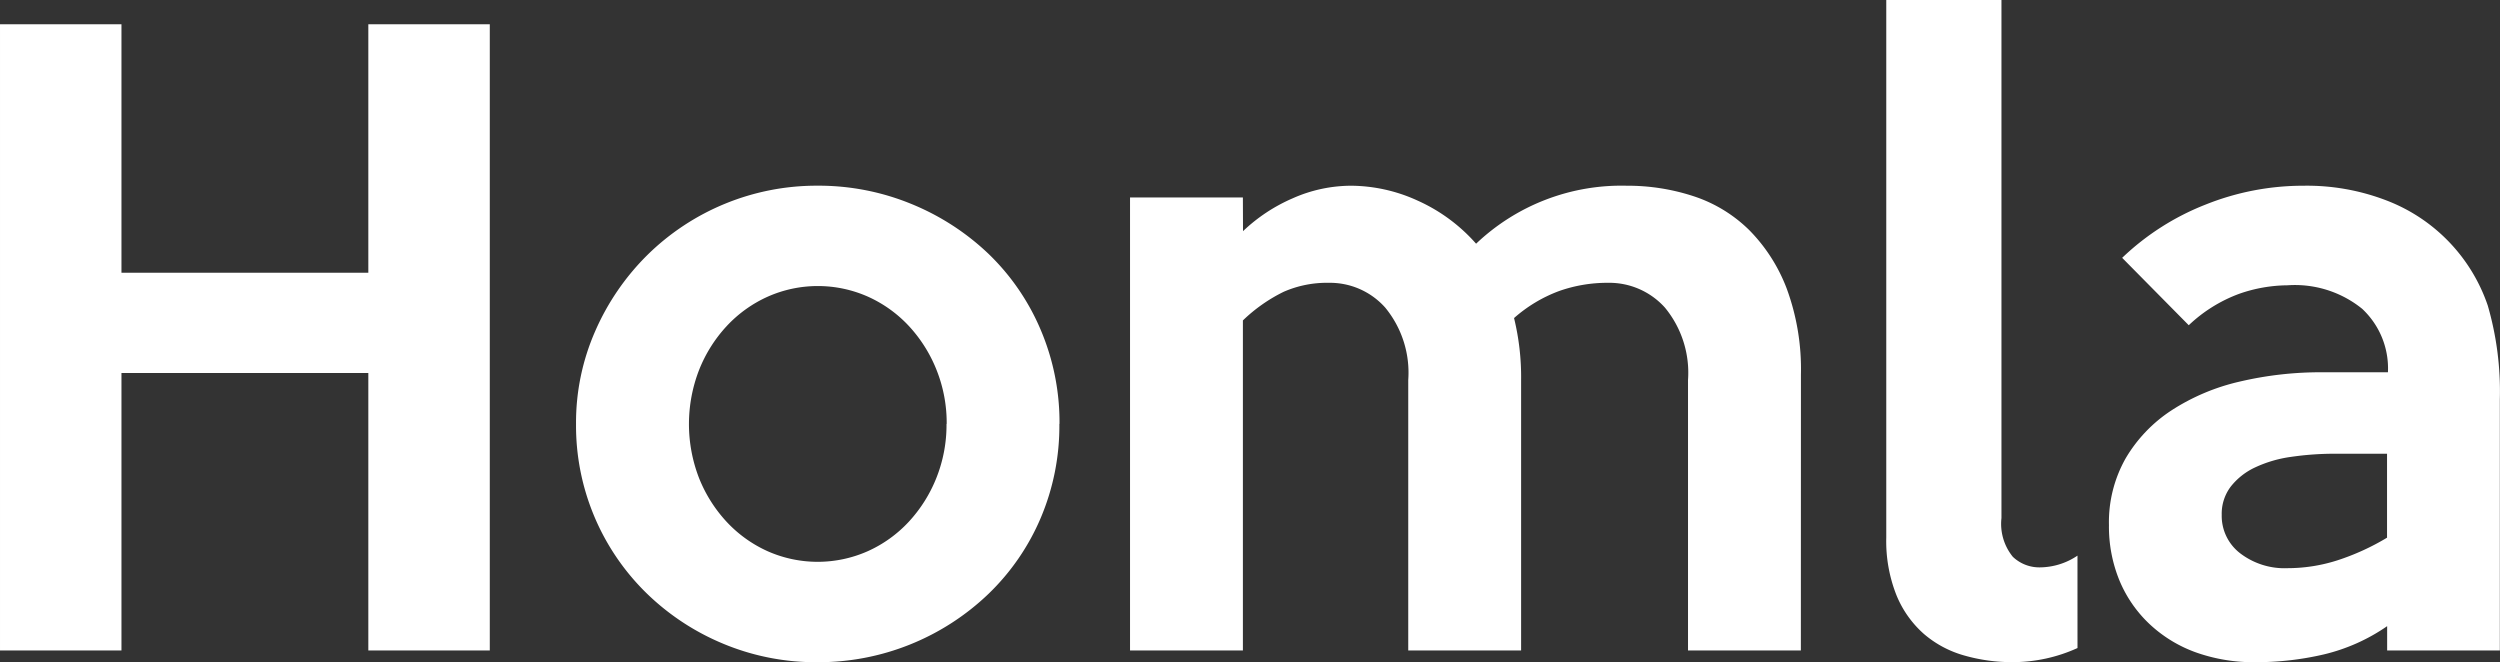 <svg xmlns="http://www.w3.org/2000/svg" xmlns:xlink="http://www.w3.org/1999/xlink" width="1086" height="287.67" viewBox="0 0 1086 287.67">
  <rect x="0" y="0" width="1086" height="287.67" fill="#333333" stroke="none"/>
  <defs>
    <style>
      .cls-1 {
        fill: none;
      }

      .cls-2 {
        fill: #ffffff;
      }

      .cls-3 {
        clip-path: url(#clip-path);
      }
    </style>
    <clipPath id="clip-path">
      <rect id="Rectangle_27" data-name="Rectangle 27" class="cls-1" width="1086" height="287.67"/>
    </clipPath>
  </defs>
  <g id="Group_80" data-name="Group 80" transform="translate(0 0)">
    <path id="Path_33" data-name="Path 33" class="cls-2" d="M160,1.318V109.229H52.763V1.318H0v272H52.763V152.805H160V273.314h52.762v-272Z" transform="translate(0.001 9.235)"/>
    <g id="Group_79" data-name="Group 79" transform="translate(0 0)">
      <g id="Group_78" data-name="Group 78" class="cls-3">
        <path id="Path_34" data-name="Path 34" class="cls-2" d="M192.257,113.58a62.085,62.085,0,0,0-4.413-23.49,61.348,61.348,0,0,0-12.013-19.061,55.149,55.149,0,0,0-17.82-12.766,53.628,53.628,0,0,0-43.448,0A55.213,55.213,0,0,0,96.727,71.029,61.017,61.017,0,0,0,84.714,90.09a64.97,64.97,0,0,0-.048,46.948A61.108,61.108,0,0,0,96.679,156.1a55.357,55.357,0,0,0,17.812,12.766,53.628,53.628,0,0,0,43.448,0,55.149,55.149,0,0,0,17.82-12.766,61.346,61.346,0,0,0,12.013-19.061,62.084,62.084,0,0,0,4.413-23.49m49.022,0a102.247,102.247,0,0,1-8.169,41.021,100.063,100.063,0,0,1-22.473,32.676,106.748,106.748,0,0,1-74.482,29.833,104.5,104.5,0,0,1-40.845-8.009,105.785,105.785,0,0,1-33.357-21.96,101.734,101.734,0,0,1-30.634-73.521,98.792,98.792,0,0,1,8.337-40.349A106.341,106.341,0,0,1,62.209,40.211a104.781,104.781,0,0,1,73.866-30.137A106.014,106.014,0,0,1,177.1,18.082a107.122,107.122,0,0,1,33.525,21.784A99.7,99.7,0,0,1,233.1,72.7a102.646,102.646,0,0,1,8.169,40.845" transform="translate(218.982 70.589)"/>
        <path id="Path_35" data-name="Path 35" class="cls-2" d="M352.7,211.951H303.681V94.493A44.5,44.5,0,0,0,293.638,63.01a32.491,32.491,0,0,0-24.675-10.756,62.9,62.9,0,0,0-21.279,3.572,62.263,62.263,0,0,0-19.574,11.741,107.768,107.768,0,0,1,3.067,26.886v117.5h-49.03V94.493A44.491,44.491,0,0,0,172.135,63.01a32.115,32.115,0,0,0-24.371-10.756,46.882,46.882,0,0,0-19.742,3.908,69.628,69.628,0,0,0-17.7,12.43V211.951H61.293V15.181h49.022l.056,14.64A73.437,73.437,0,0,1,132,15.526a62.777,62.777,0,0,1,25.388-5.446,70.288,70.288,0,0,1,28.832,6.463,74.288,74.288,0,0,1,25.4,18.725,91.568,91.568,0,0,1,65.44-25.188A91.655,91.655,0,0,1,306.2,14.669a61.742,61.742,0,0,1,24.027,14.64,72.851,72.851,0,0,1,16.362,25.532,101.381,101.381,0,0,1,6.143,37.273Z" transform="translate(429.593 70.599)"/>
        <path id="Path_36" data-name="Path 36" class="cls-2" d="M185.4,281.511a68.028,68.028,0,0,1-28.263,6.127,75.172,75.172,0,0,1-20.927-2.891,45.858,45.858,0,0,1-17.531-9.362,45.257,45.257,0,0,1-11.917-16.819,63.542,63.542,0,0,1-4.429-25.028V0h50.039V225.049a22.641,22.641,0,0,0,4.934,16.819,16.654,16.654,0,0,0,11.749,4.6,29.511,29.511,0,0,0,16.338-5.1Z" transform="translate(717.063 -0.002)"/>
        <path id="Path_37" data-name="Path 37" class="cls-2" d="M235.2,162.936V126.511H212.728a129.754,129.754,0,0,0-19.221,1.361,54.028,54.028,0,0,0-15.657,4.6,28.977,28.977,0,0,0-10.556,8.337,19.532,19.532,0,0,0-3.908,12.262,20.455,20.455,0,0,0,8.009,16.682A31.72,31.72,0,0,0,192,176.222a71.035,71.035,0,0,0,21.624-3.4,104.211,104.211,0,0,0,21.624-9.875m49.022,49.022H235.249V201.41a81.275,81.275,0,0,1-27.406,12.254,129.469,129.469,0,0,1-29.785,3.4,74.464,74.464,0,0,1-25.869-4.253A58.09,58.09,0,0,1,132.1,200.561,54.787,54.787,0,0,1,119,181.668a61.591,61.591,0,0,1-4.6-24.171,56.256,56.256,0,0,1,7.32-29.1,63.193,63.193,0,0,1,19.91-20.767A92.387,92.387,0,0,1,171.082,95.2a153.45,153.45,0,0,1,36.256-4.077h28.255a35.42,35.42,0,0,0-11.212-27.582,46.431,46.431,0,0,0-32.412-10.2,64.777,64.777,0,0,0-21.111,3.74A63.976,63.976,0,0,0,149.066,70.69l-28.928-29.28a111.065,111.065,0,0,1,36.288-23.154,113.99,113.99,0,0,1,42.351-8.169,96.2,96.2,0,0,1,36.376,6.471,74.626,74.626,0,0,1,43.808,45.586,133.865,133.865,0,0,1,5.238,40.845V211.91Z" transform="translate(801.729 70.592)"/>
      </g>
    </g>
  </g>
</svg>
